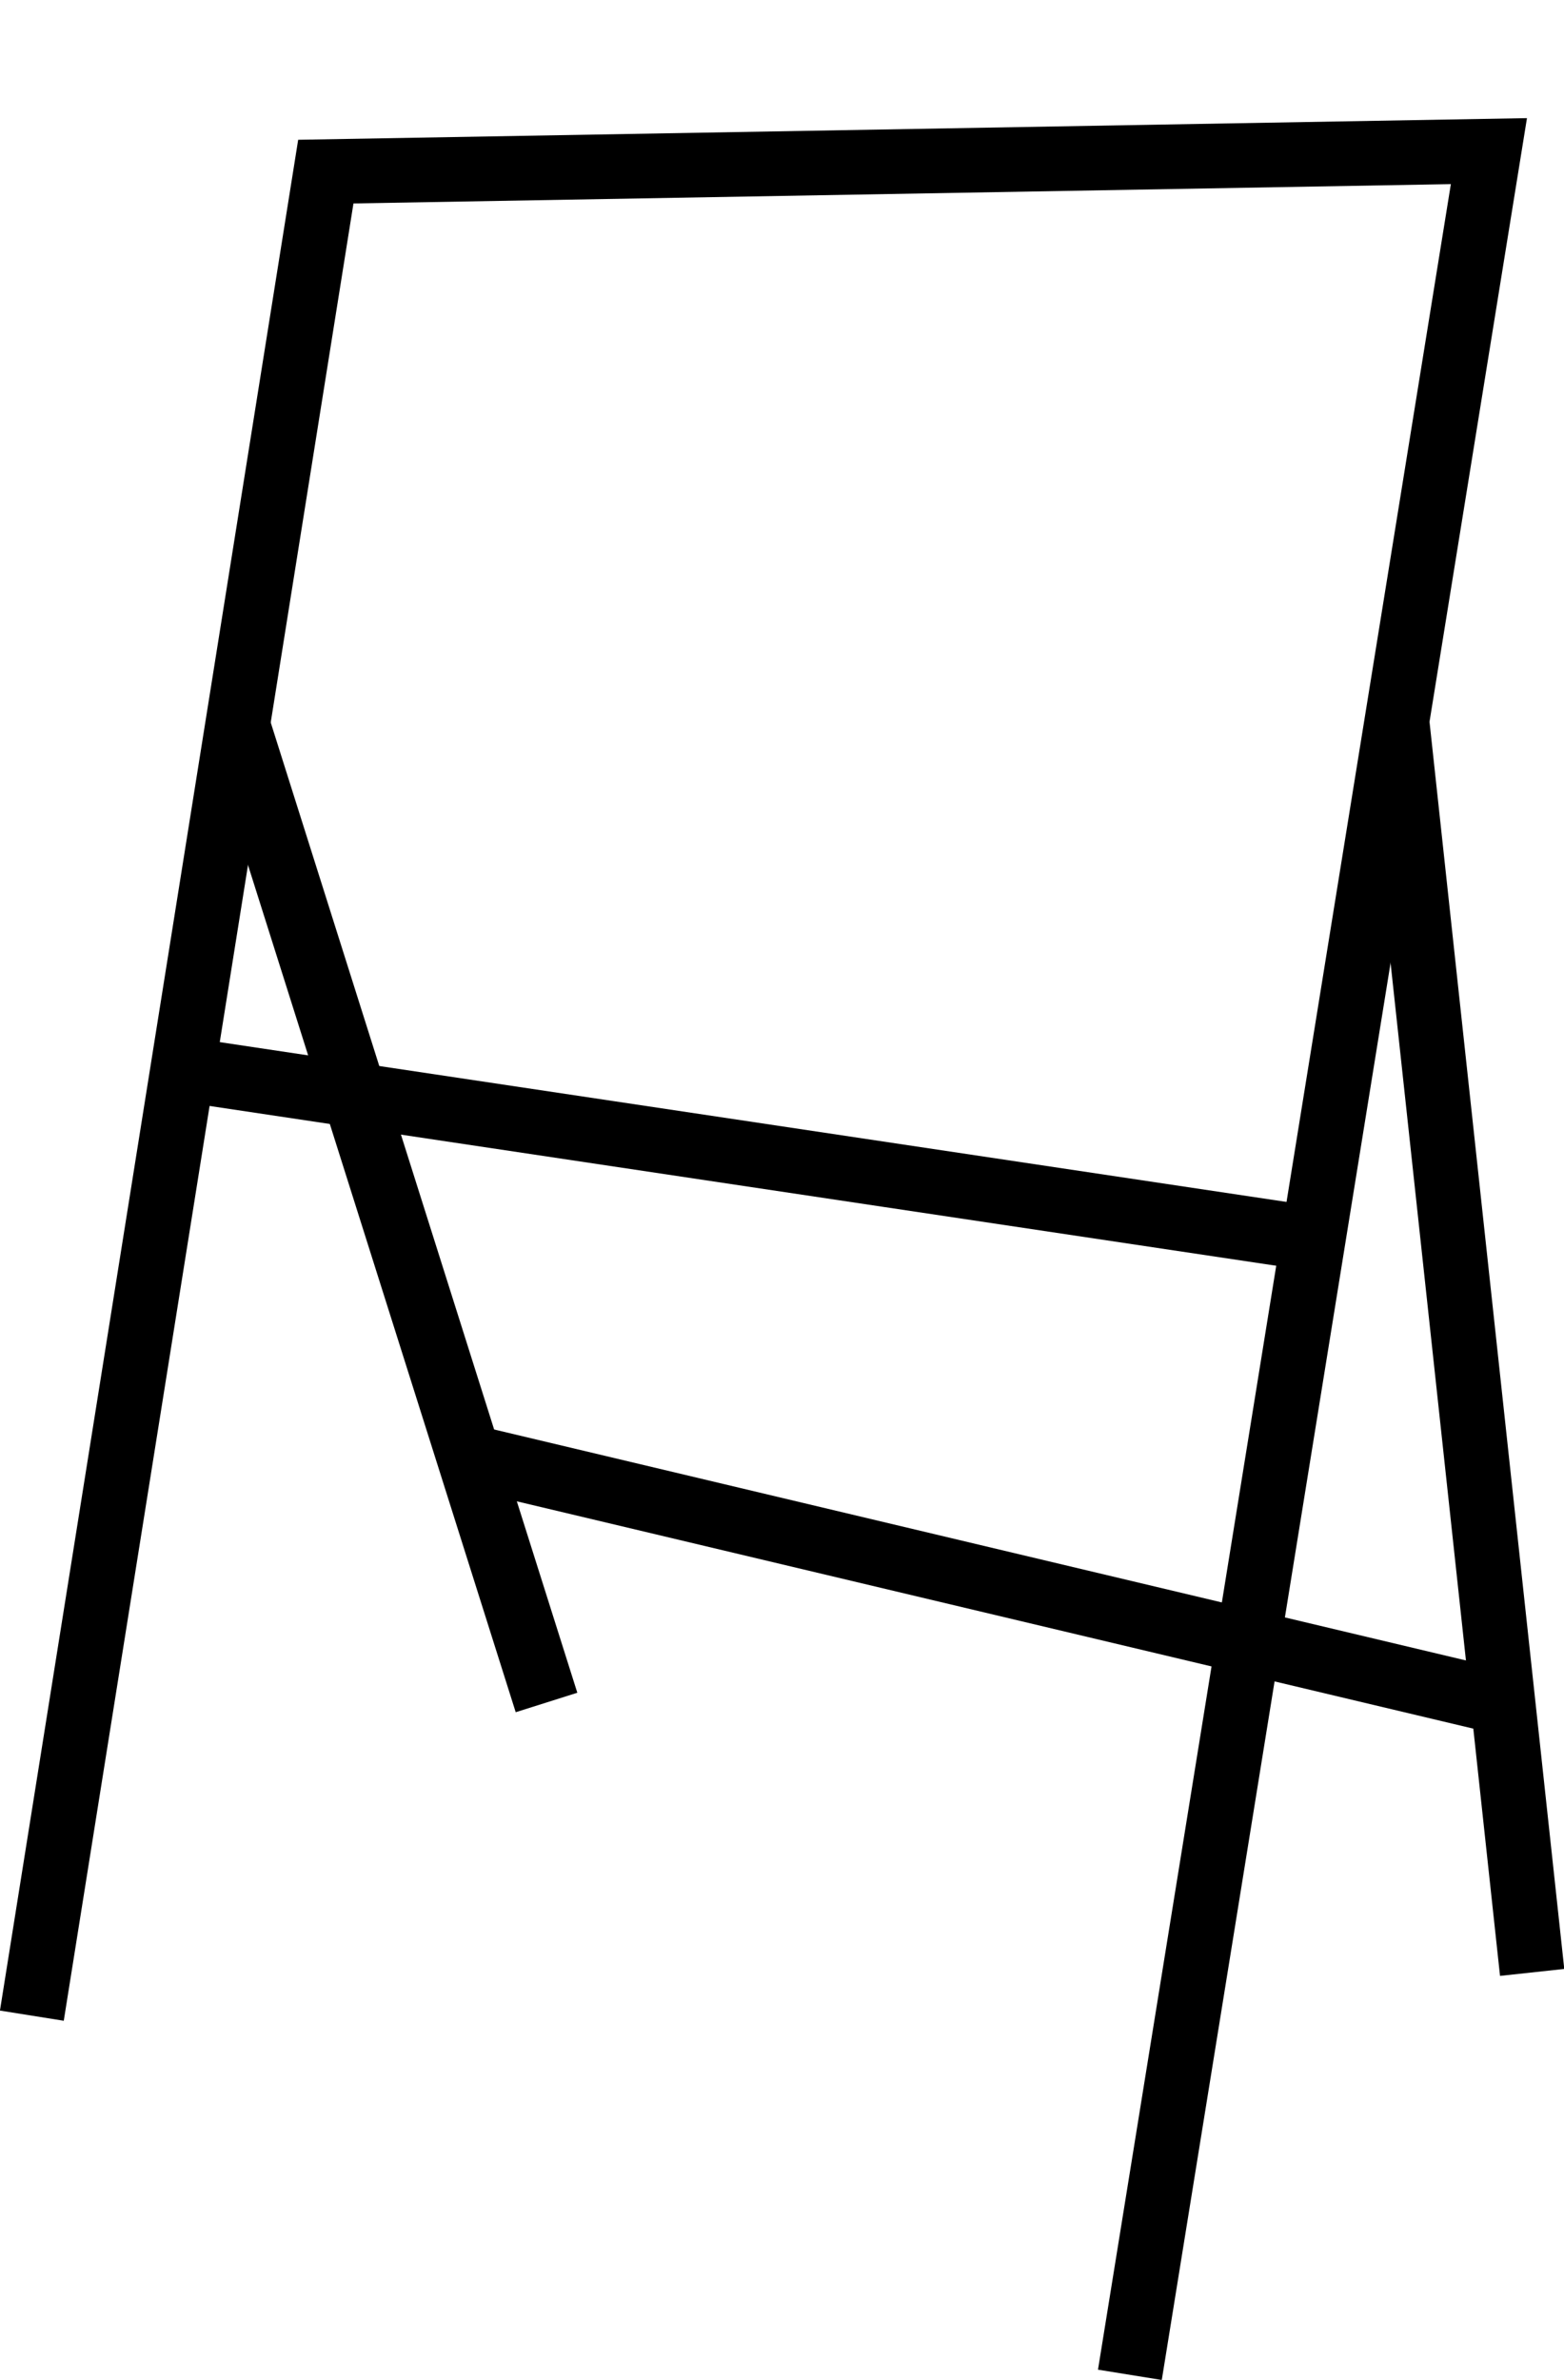 <?xml version="1.0" encoding="UTF-8"?><svg id="a" xmlns="http://www.w3.org/2000/svg" viewBox="0 0 34.37 52.28"><defs><style>.c{fill:none;stroke:#000;stroke-miterlimit:10;stroke-width:1.42px;}</style></defs><polyline class="c" points=".7 44.28 7.16 3.77 32.72 3.32 24.83 52.17"/><line class="c" x1="30.69" y1="15.76" x2="33.67" y2="43.33"/><line class="c" x1="4.02" y1="23.49" x2="28.86" y2="27.21"/><line class="c" x1="5.22" y1="15.92" x2="12.01" y2="37.4"/><line class="c" x1="10.3" y1="32" x2="33.03" y2="37.4"/></svg>
